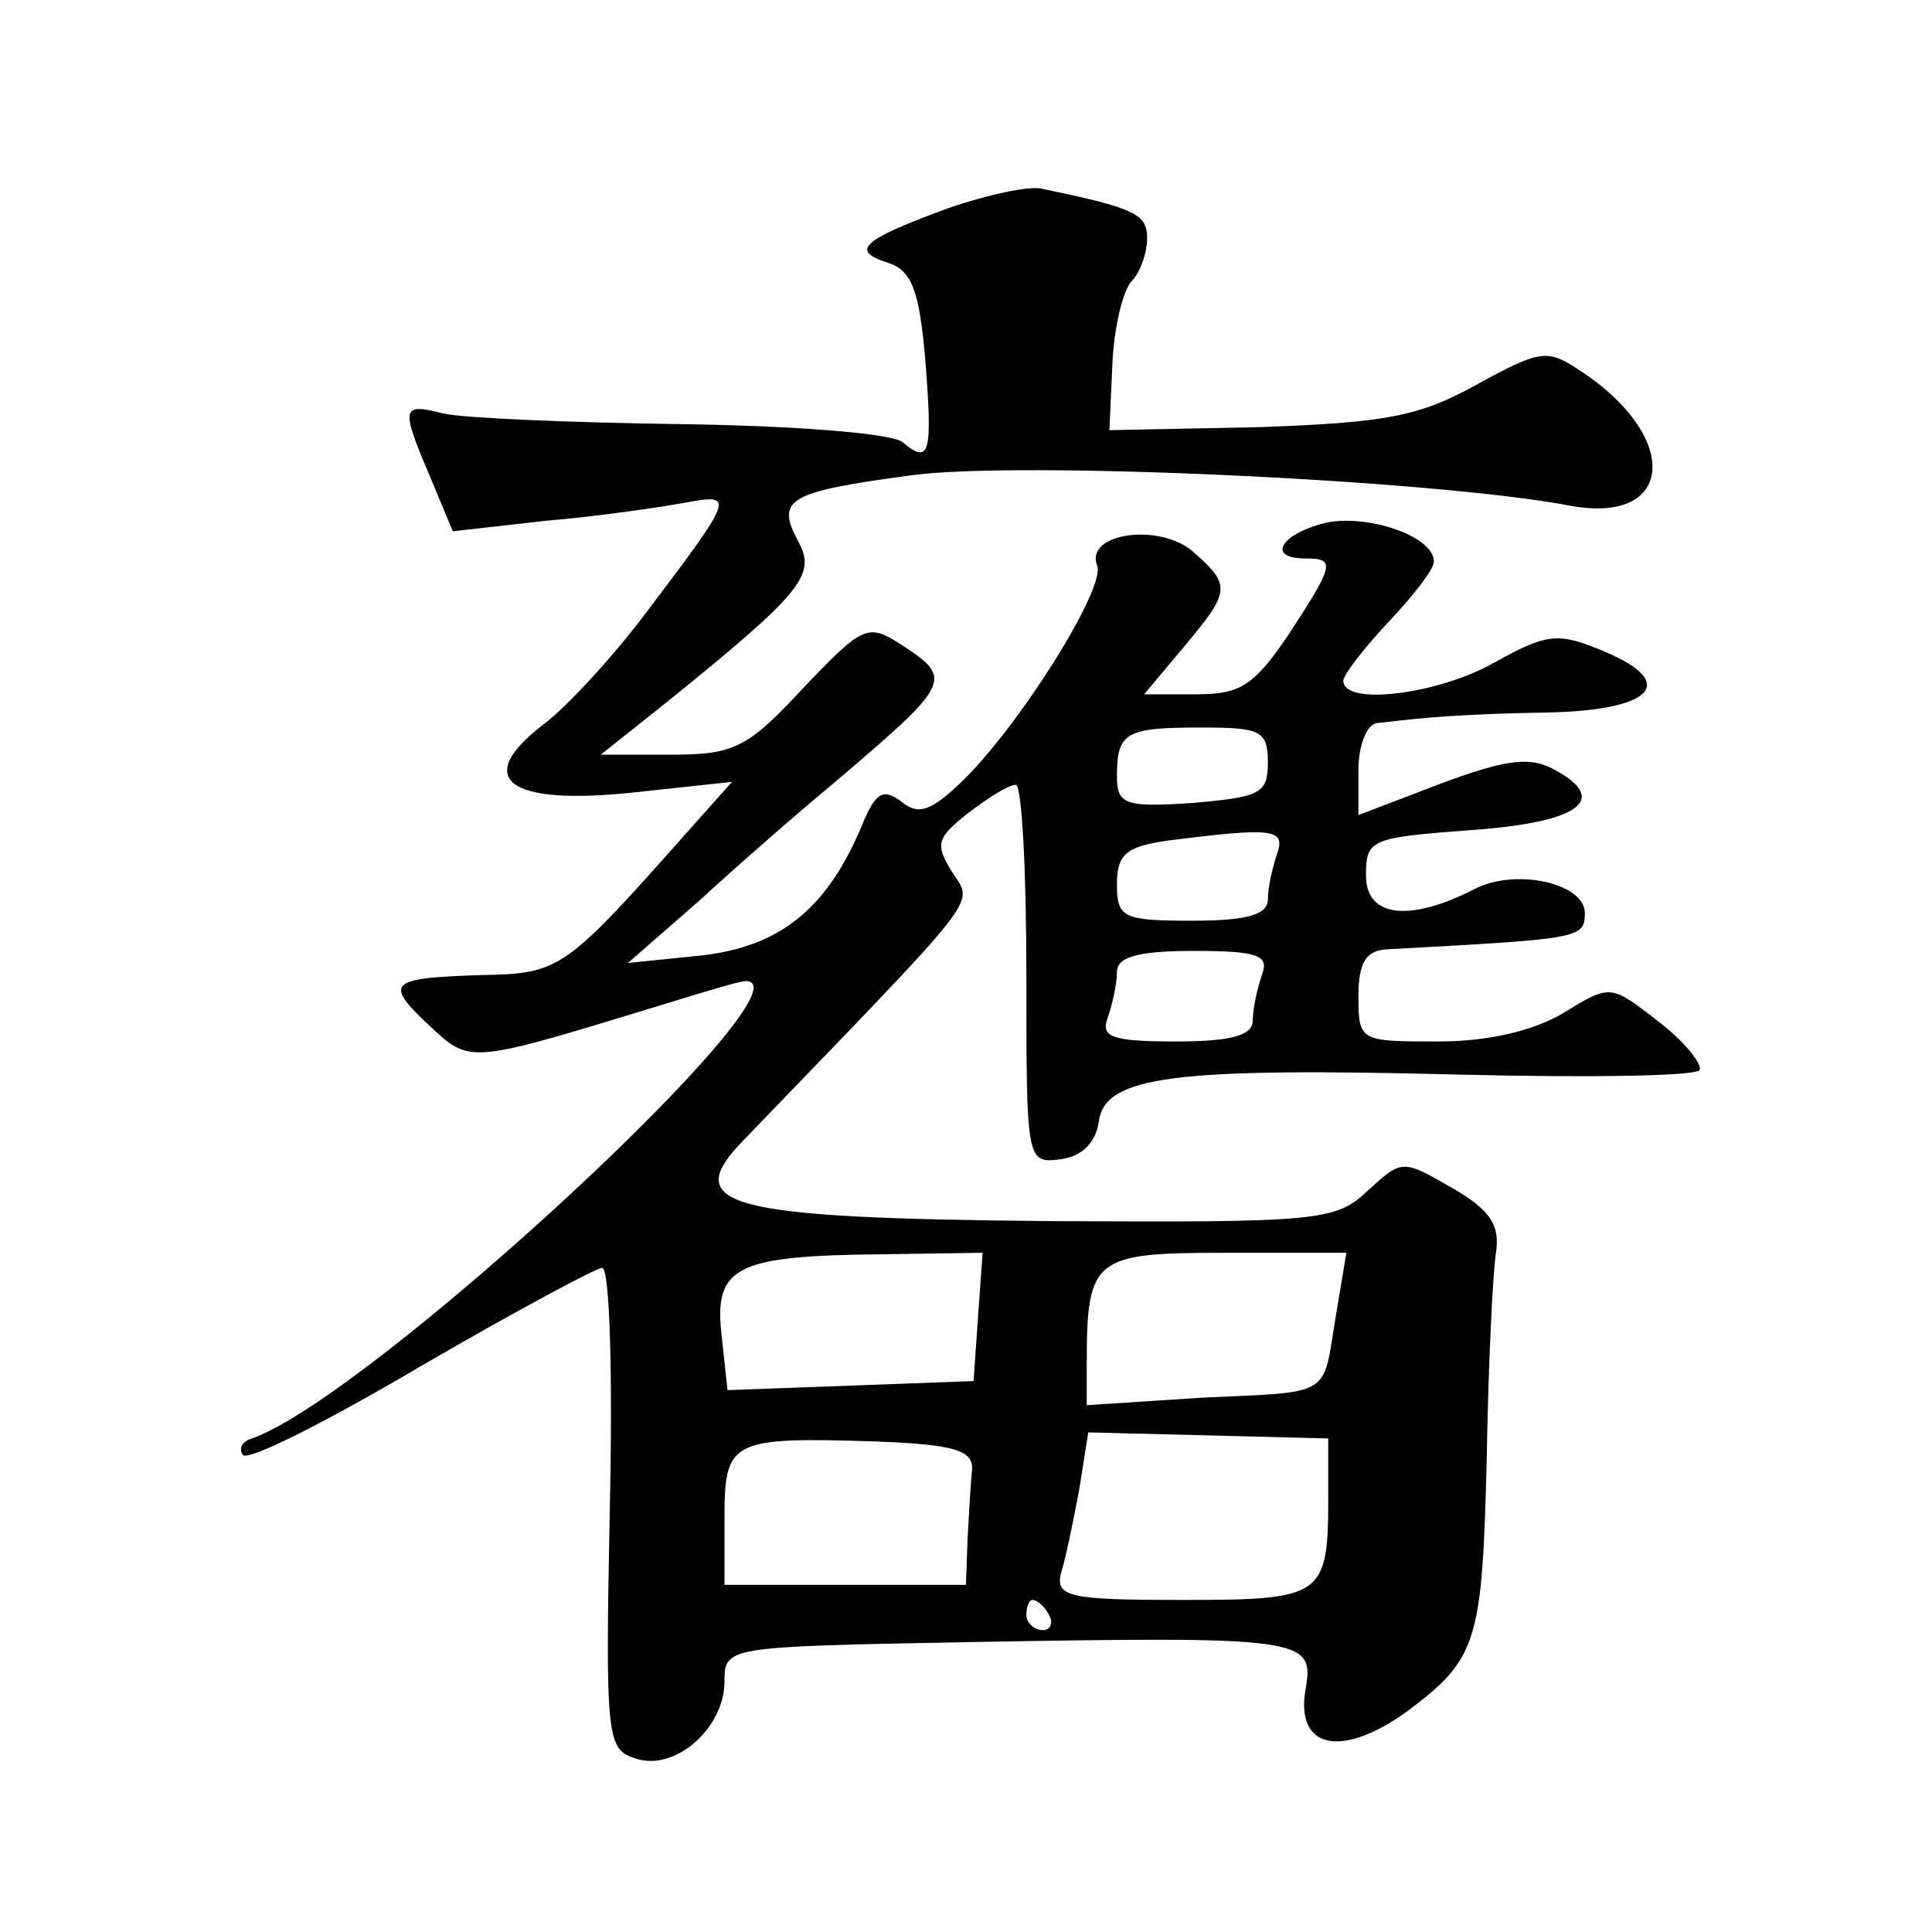 <?xml version="1.0" standalone="no"?>
<!DOCTYPE svg PUBLIC "-//W3C//DTD SVG 20010904//EN"
 "http://www.w3.org/TR/2001/REC-SVG-20010904/DTD/svg10.dtd">
<svg version="1.0" xmlns="http://www.w3.org/2000/svg"
 width="128pt" height="128pt" viewBox="0 0 128 128"
 preserveAspectRatio="xMidYMid meet">
<g transform="translate(0,128) scale(0.1,-0.1)"
fill="#0" stroke="none">
<path d="M628 1142 c-57 -21 -65 -28 -40 -36 16 -5 21 -18 25 -64 5 -63 3 -70 -15
-55 -7 6 -73 11 -147 12 -73 1 -144 4 -157 7 -28 7 -29 5 -9 -42 l15 -36 62 7 c35
3 76 9 92 12 33 6 33 5 -26 -73 -21 -28 -52 -62 -68 -74 -47 -36 -24 -54 60 -45
l65 7 -25 -28 c-86 -97 -88 -99 -141 -100 -62 -2 -65 -5 -34 -34 27 -25 25 -25
156 15 26 8 49 15 53 15 48 0 -248 -275 -327 -303 -7 -2 -9 -7 -6 -11 4 -4 57 23
118 59 62 36 116 65 120 65 5 0 7 -72 5 -160 -3 -152 -2 -159 17 -165 26 -9 59
20 59 51 0 23 1 23 158 26 226 4 233 3 227 -31 -7 -40 24 -46 67 -15 47 35 50 46
53 168 1 61 4 122 6 135 3 19 -3 29 -29 44 -33 19 -33 19 -56 -2 -21 -20 -32 -21
-212 -20 -214 2 -244 10 -201 54 160 166 152 155 138 177 -12 19 -10 23 10 39 13
10 27 19 32 19 4 0 7 -57 7 -126 0 -124 0 -125 23 -122 14 2 23 11 25 25 4 30 49
36 241 31 83 -2 154 -1 157 3 2 4 -10 19 -27 32 -32 25 -32 25 -63 6 -20 -12 -50
-19 -83 -19 -52 0 -53 0 -53 30 0 22 5 30 18 31 128 7 132 7 132 24 0 20 -46 30
-73 16 -43 -22 -72 -19 -72 9 0 24 3 25 69 30 72 5 93 20 56 40 -16 9 -32 7 -75
-9 l-55 -21 0 30 c0 17 6 31 13 31 34 4 57 6 115 7 70 2 84 21 31 42 -27 11 -35
10 -69 -9 -37 -21 -100 -29 -100 -12 0 4 14 22 30 39 17 18 30 35 30 40 0 16 -41
31 -70 26 -31 -7 -42 -24 -15 -24 20 0 19 -4 -11 -50 -23 -34 -32 -40 -61 -40 l-35
0 26 31 c31 37 32 41 7 63 -22 20 -73 13 -64 -9 5 -16 -53 -108 -91 -144 -20 -19
-28 -21 -39 -12 -12 9 -17 6 -26 -16 -23 -55 -54 -80 -106 -86 l-49 -5 47 41 c25
23 65 58 88 77 80 68 81 70 46 93 -22 14 -25 13 -65 -29 -37 -40 -46 -44 -88 -44
l-46 0 44 35 c89 72 99 84 87 106 -15 28 -8 33 74 44 70 10 348 -3 437 -20 70 -13
74 46 6 90 -21 14 -26 13 -68 -10 -38 -21 -60 -25 -144 -28 l-99 -2 2 44 c1 24
7 49 13 55 5 5 10 18 10 28 0 16 -7 20 -70 33 -8 2 -36 -4 -62 -13z m212 -367 c0
-21 -5 -23 -50 -27 -45 -3 -50 -1 -50 18 0 29 6 32 56 32 39 0 44 -2 44 -23z m6
-61 c-3 -9 -6 -22 -6 -30 0 -10 -14 -14 -50 -14 -46 0 -50 2 -50 24 0 20 6 25 33
29 71 9 79 8 73 -9z m-10 -80 c-3 -9 -6 -22 -6 -30 0 -10 -14 -14 -51 -14 -43 0
-50 3 -45 16 3 9 6 22 6 30 0 10 14 14 51 14 43 0 50 -3 45 -16z m-188 -226 l-3
-43 -81 -3 -82 -3 -4 37 c-5 45 10 52 105 53 l68 1 -3 -42z m237 0 c-9 -54 -1 -50
-89 -54 l-76 -5 0 28 c0 70 5 73 92 73 l80 0 -7 -42z m-241 -102 c-1 -9 -2 -29
-3 -46 l-1 -30 -80 0 -80 0 0 44 c0 52 4 54 100 51 53 -2 65 -6 64 -19z m236 -17
c0 -67 -3 -69 -97 -69 -75 0 -84 2 -80 18 3 9 8 34 12 55 l6 38 80 -2 79 -2 0 -38z
m-185 -79 c3 -5 1 -10 -4 -10 -6 0 -11 5 -11 10 0 6 2 10 4 10 3 0 8 -4 11 -10z"/>
</g>
</svg>
